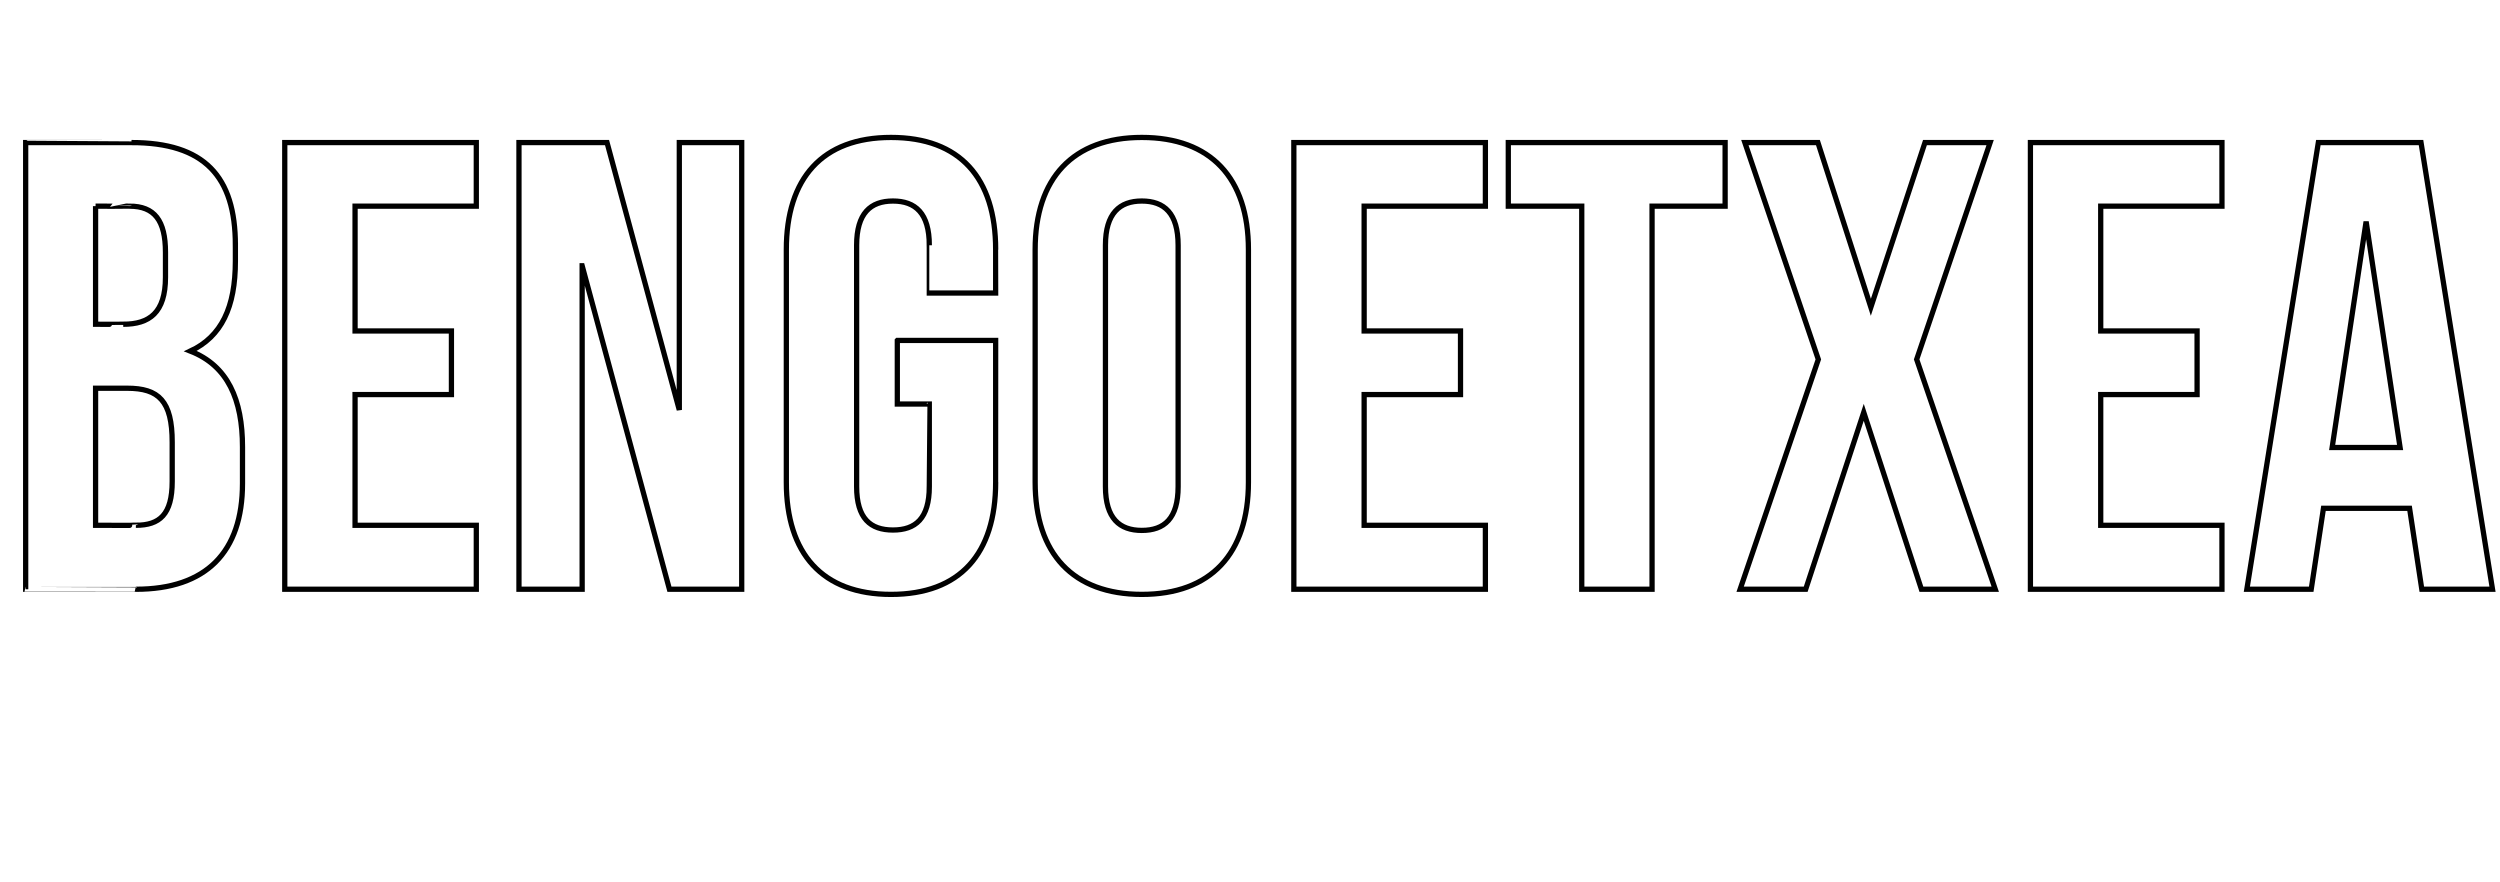 <?xml version="1.0" standalone="no"?><!DOCTYPE svg PUBLIC "-//W3C//DTD SVG 1.1//EN" "http://www.w3.org/Graphics/SVG/1.1/DTD/svg11.dtd"><svg xmlns="http://www.w3.org/2000/svg" version="1.1" width="633px" height="223.4px" viewBox="0 -28 633 223.4" style="top:-28px"><desc>BENGOETXEA</desc><defs/><g id="Polygon45320"><path d="m59.6 34.1c0 0 0 4 0 4c0 11.7-3.5 19.1-11.4 22.8c9.5 3.7 13.2 12.3 13.2 24.3c0 0 0 9.2 0 9.2c0 17.4-9.2 26.8-27 26.8c.02.01-27.9 0-27.9 0l0-113.1c0 0 26.79-.02 26.8 0c18.4 0 26.3 8.5 26.3 26zm-35.4 36.2l0 34.7c0 0 10.22.05 10.2 0c6 0 9.2-2.7 9.2-11.1c0 0 0-9.9 0-9.9c0-10.5-3.4-13.7-11.4-13.7c-.04 0-8 0-8 0zm0-46.1l0 29.9c0 0 6.99.04 7 0c6.6 0 10.7-2.9 10.7-11.9c0 0 0-6.3 0-6.3c0-8.1-2.8-11.7-9.1-11.7c.01.04-8.6 0-8.6 0zm65.7 31.6l24.4 0l0 16.1l-24.4 0l0 33.1l30.7 0l0 16.2l-48.5 0l0-113.1l48.5 0l0 16.1l-30.7 0l0 31.6zm57.5-16.5l0 81.9l-16 0l0-113.1l22.3 0l18.3 67.7l0-67.7l15.8 0l0 113.1l-18.3 0l-22.1-81.9zm79.8 18.9l24.9 0c0 0 .01 35.86 0 35.9c0 18.1-9 28.4-26.5 28.4c-17.4 0-26.5-10.3-26.5-28.4c0 0 0-58.9 0-58.9c0-18.1 9.1-28.4 26.5-28.4c17.5 0 26.5 10.3 26.5 28.4c.01.03 0 11 0 11l-16.8 0c0 0 .01-12.1 0-12.1c0-8.1-3.5-11.2-9.2-11.2c-5.7 0-9.2 3.1-9.2 11.2c0 0 0 61.1 0 61.1c0 8.1 3.5 11 9.2 11c5.7 0 9.2-2.9 9.2-11c.01-.01 0-20.9 0-20.9l-8.1 0l0-16.1zm52.7 37c0 8.1 3.6 11.1 9.2 11.1c5.7 0 9.2-3 9.2-11.1c0 0 0-61.1 0-61.1c0-8.1-3.5-11.2-9.2-11.2c-5.6 0-9.2 3.1-9.2 11.2c0 0 0 61.1 0 61.1zm-17.8-60c0-18.1 9.6-28.4 27-28.4c17.5 0 27 10.3 27 28.4c0 0 0 58.9 0 58.9c0 18.1-9.5 28.4-27 28.4c-17.4 0-27-10.3-27-28.4c0 0 0-58.9 0-58.9zm83.3 20.6l24.4 0l0 16.1l-24.4 0l0 33.1l30.7 0l0 16.2l-48.5 0l0-113.1l48.5 0l0 16.1l-30.7 0l0 31.6zm36.5-47.7l54.9 0l0 16.1l-18.5 0l0 97l-17.8 0l0-97l-18.6 0l0-16.1zm122 0l-18.6 54.9l19.9 58.2l-18.7 0l-14.6-44.8l-14.7 44.8l-16.6 0l19.8-58.2l-18.6-54.9l18.5 0l13.4 41.7l13.7-41.7l16.5 0zm28 47.7l24.4 0l0 16.1l-24.4 0l0 33.1l30.7 0l0 16.2l-48.5 0l0-113.1l48.5 0l0 16.1l-30.7 0l0 31.6zm99.2 65.4l-17.9 0l-3.1-20.5l-21.8 0l-3.1 20.5l-16.3 0l18.1-113.1l26 0l18.1 113.1zm-40.6-35.9l17.2 0l-8.6-57.2l-8.6 57.2z" style="stroke-width:1pt; stroke:#000;" fill="none"/></g></svg>